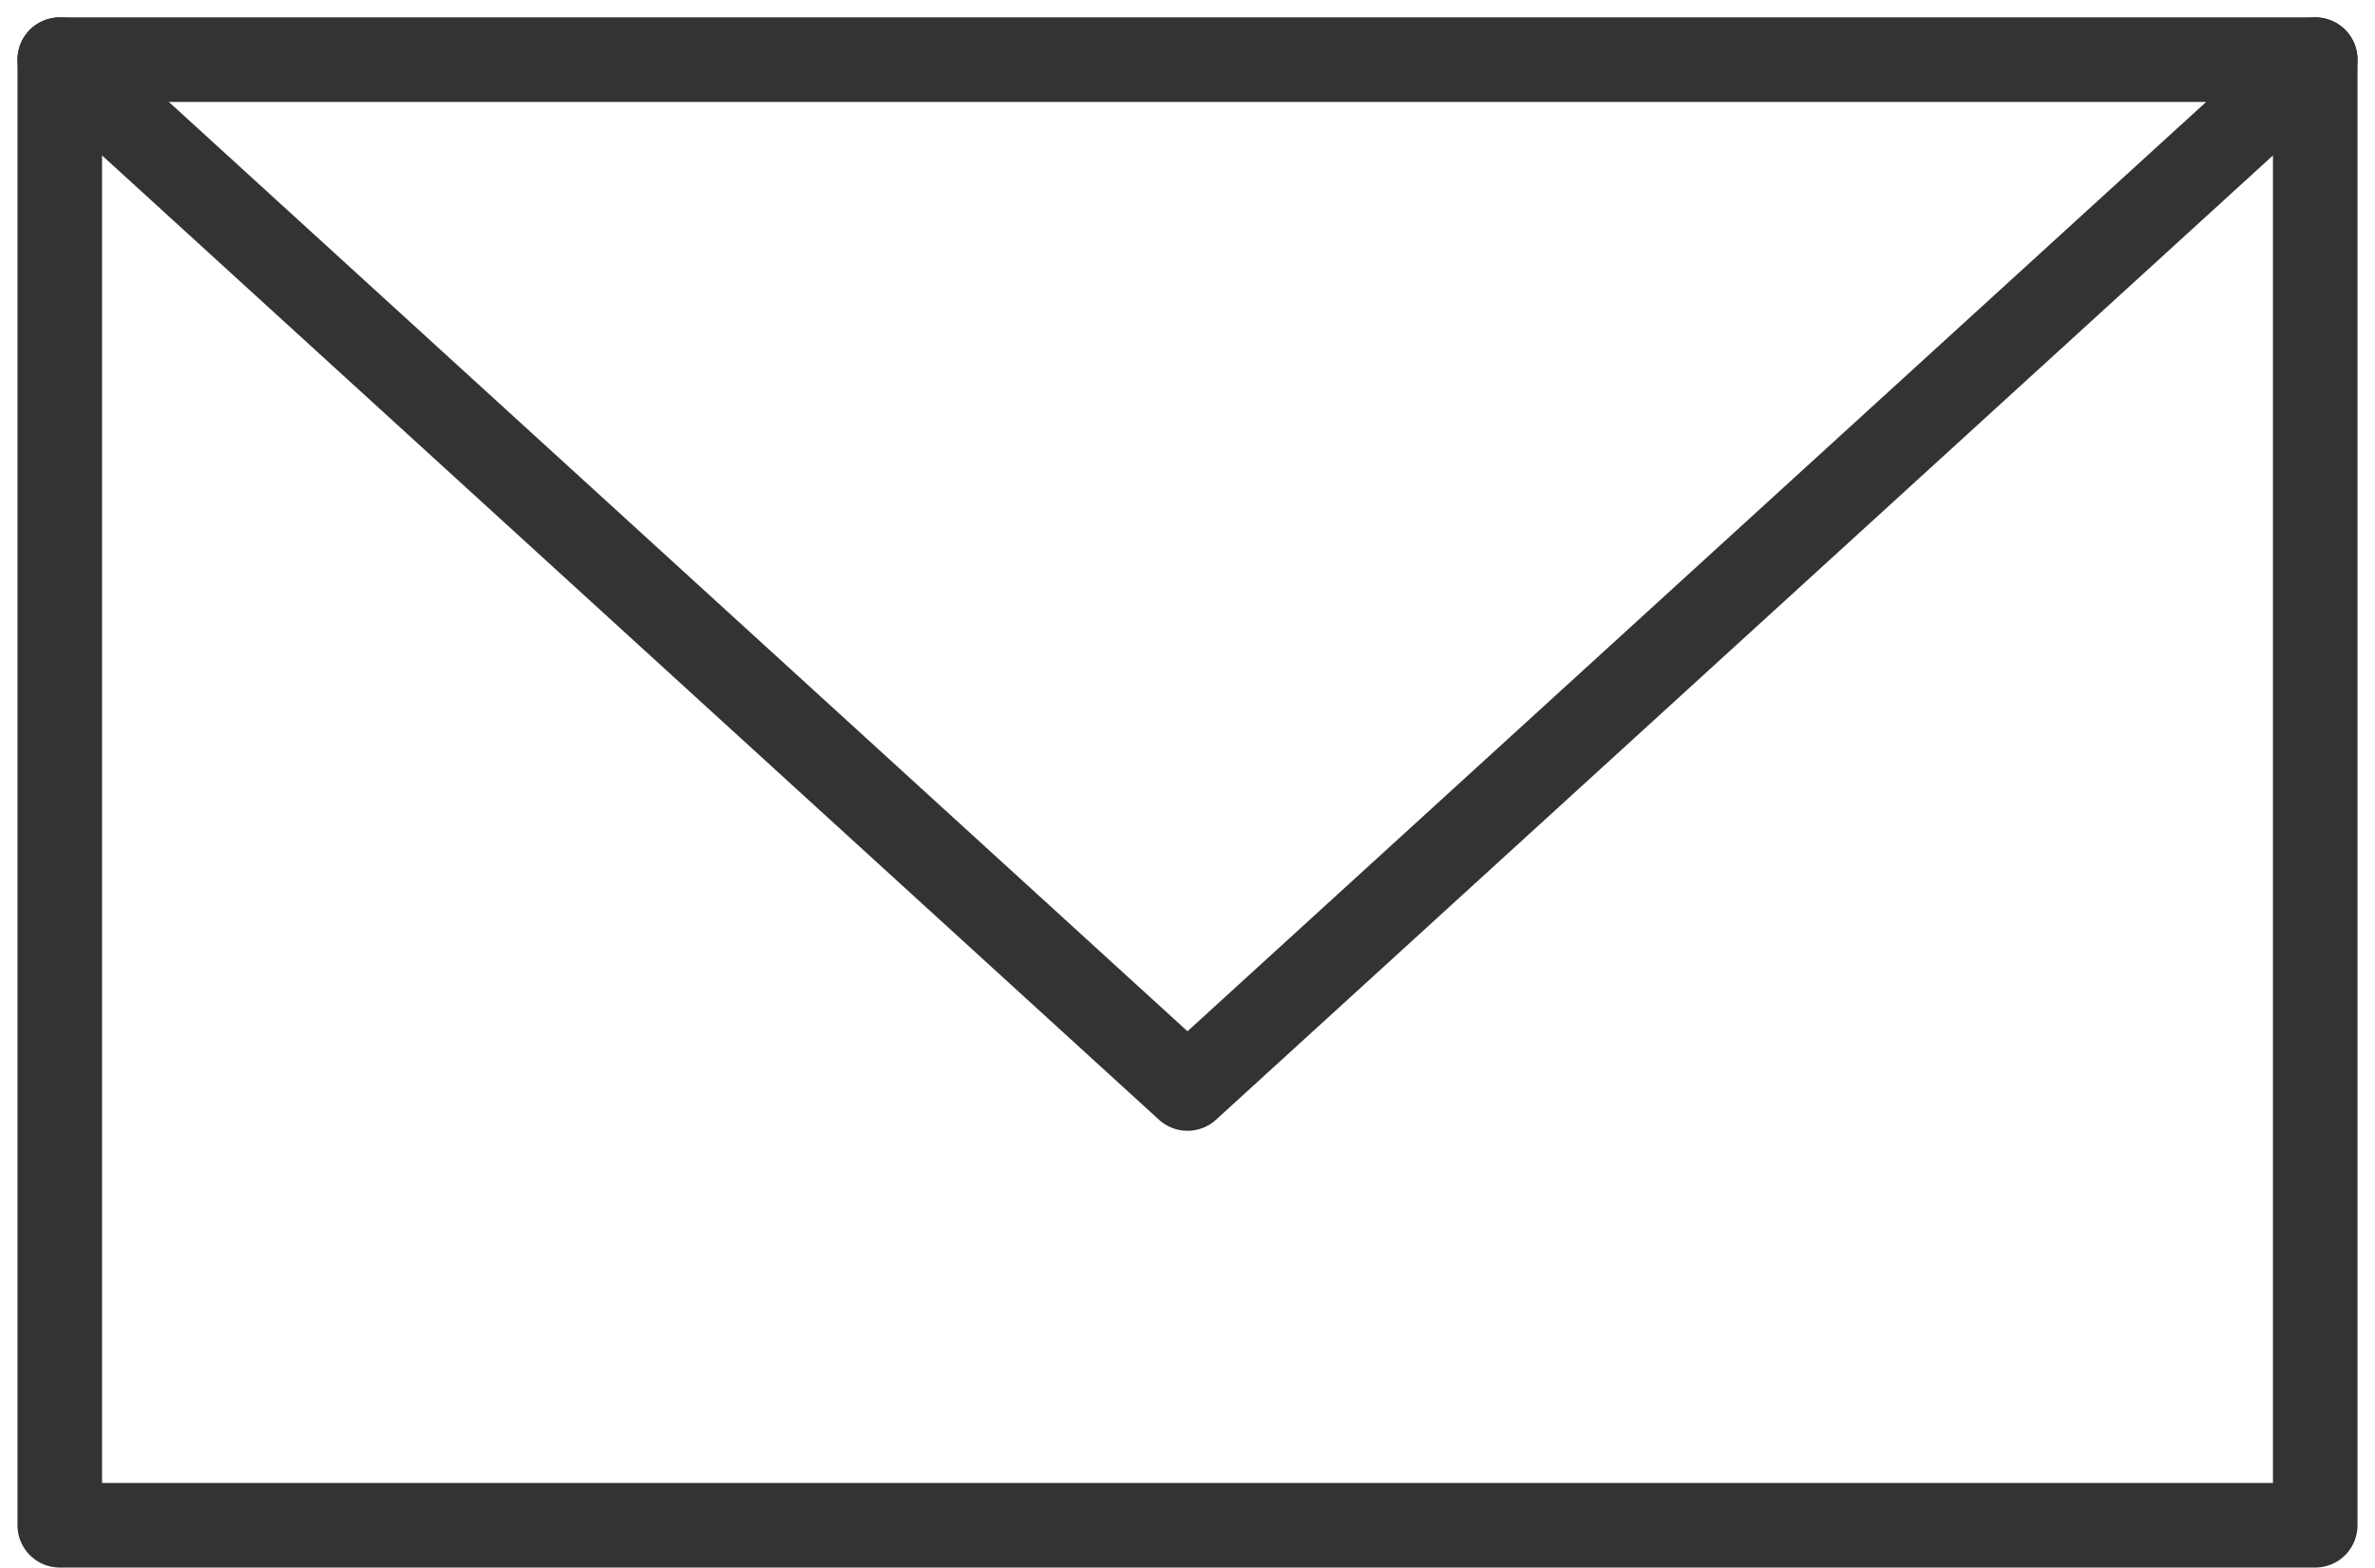 <svg xmlns="http://www.w3.org/2000/svg" width="21.06" height="13.905" viewBox="0 0 21.06 13.905">
  <g id="Group_594" data-name="Group 594" transform="translate(-113.279 -1743.045)">
    <rect id="Rectangle_989" data-name="Rectangle 989" width="20" height="13" transform="translate(113.809 1743.574)" fill="none" stroke="#333" stroke-linecap="round" stroke-linejoin="round" stroke-width="0.75"/>
    <path id="Path_453" data-name="Path 453" d="M113.809,1743.574l10,9.126,10-9.126" fill="none" stroke="#333" stroke-linecap="round" stroke-linejoin="round" stroke-width="0.75"/>
  </g>
</svg>
